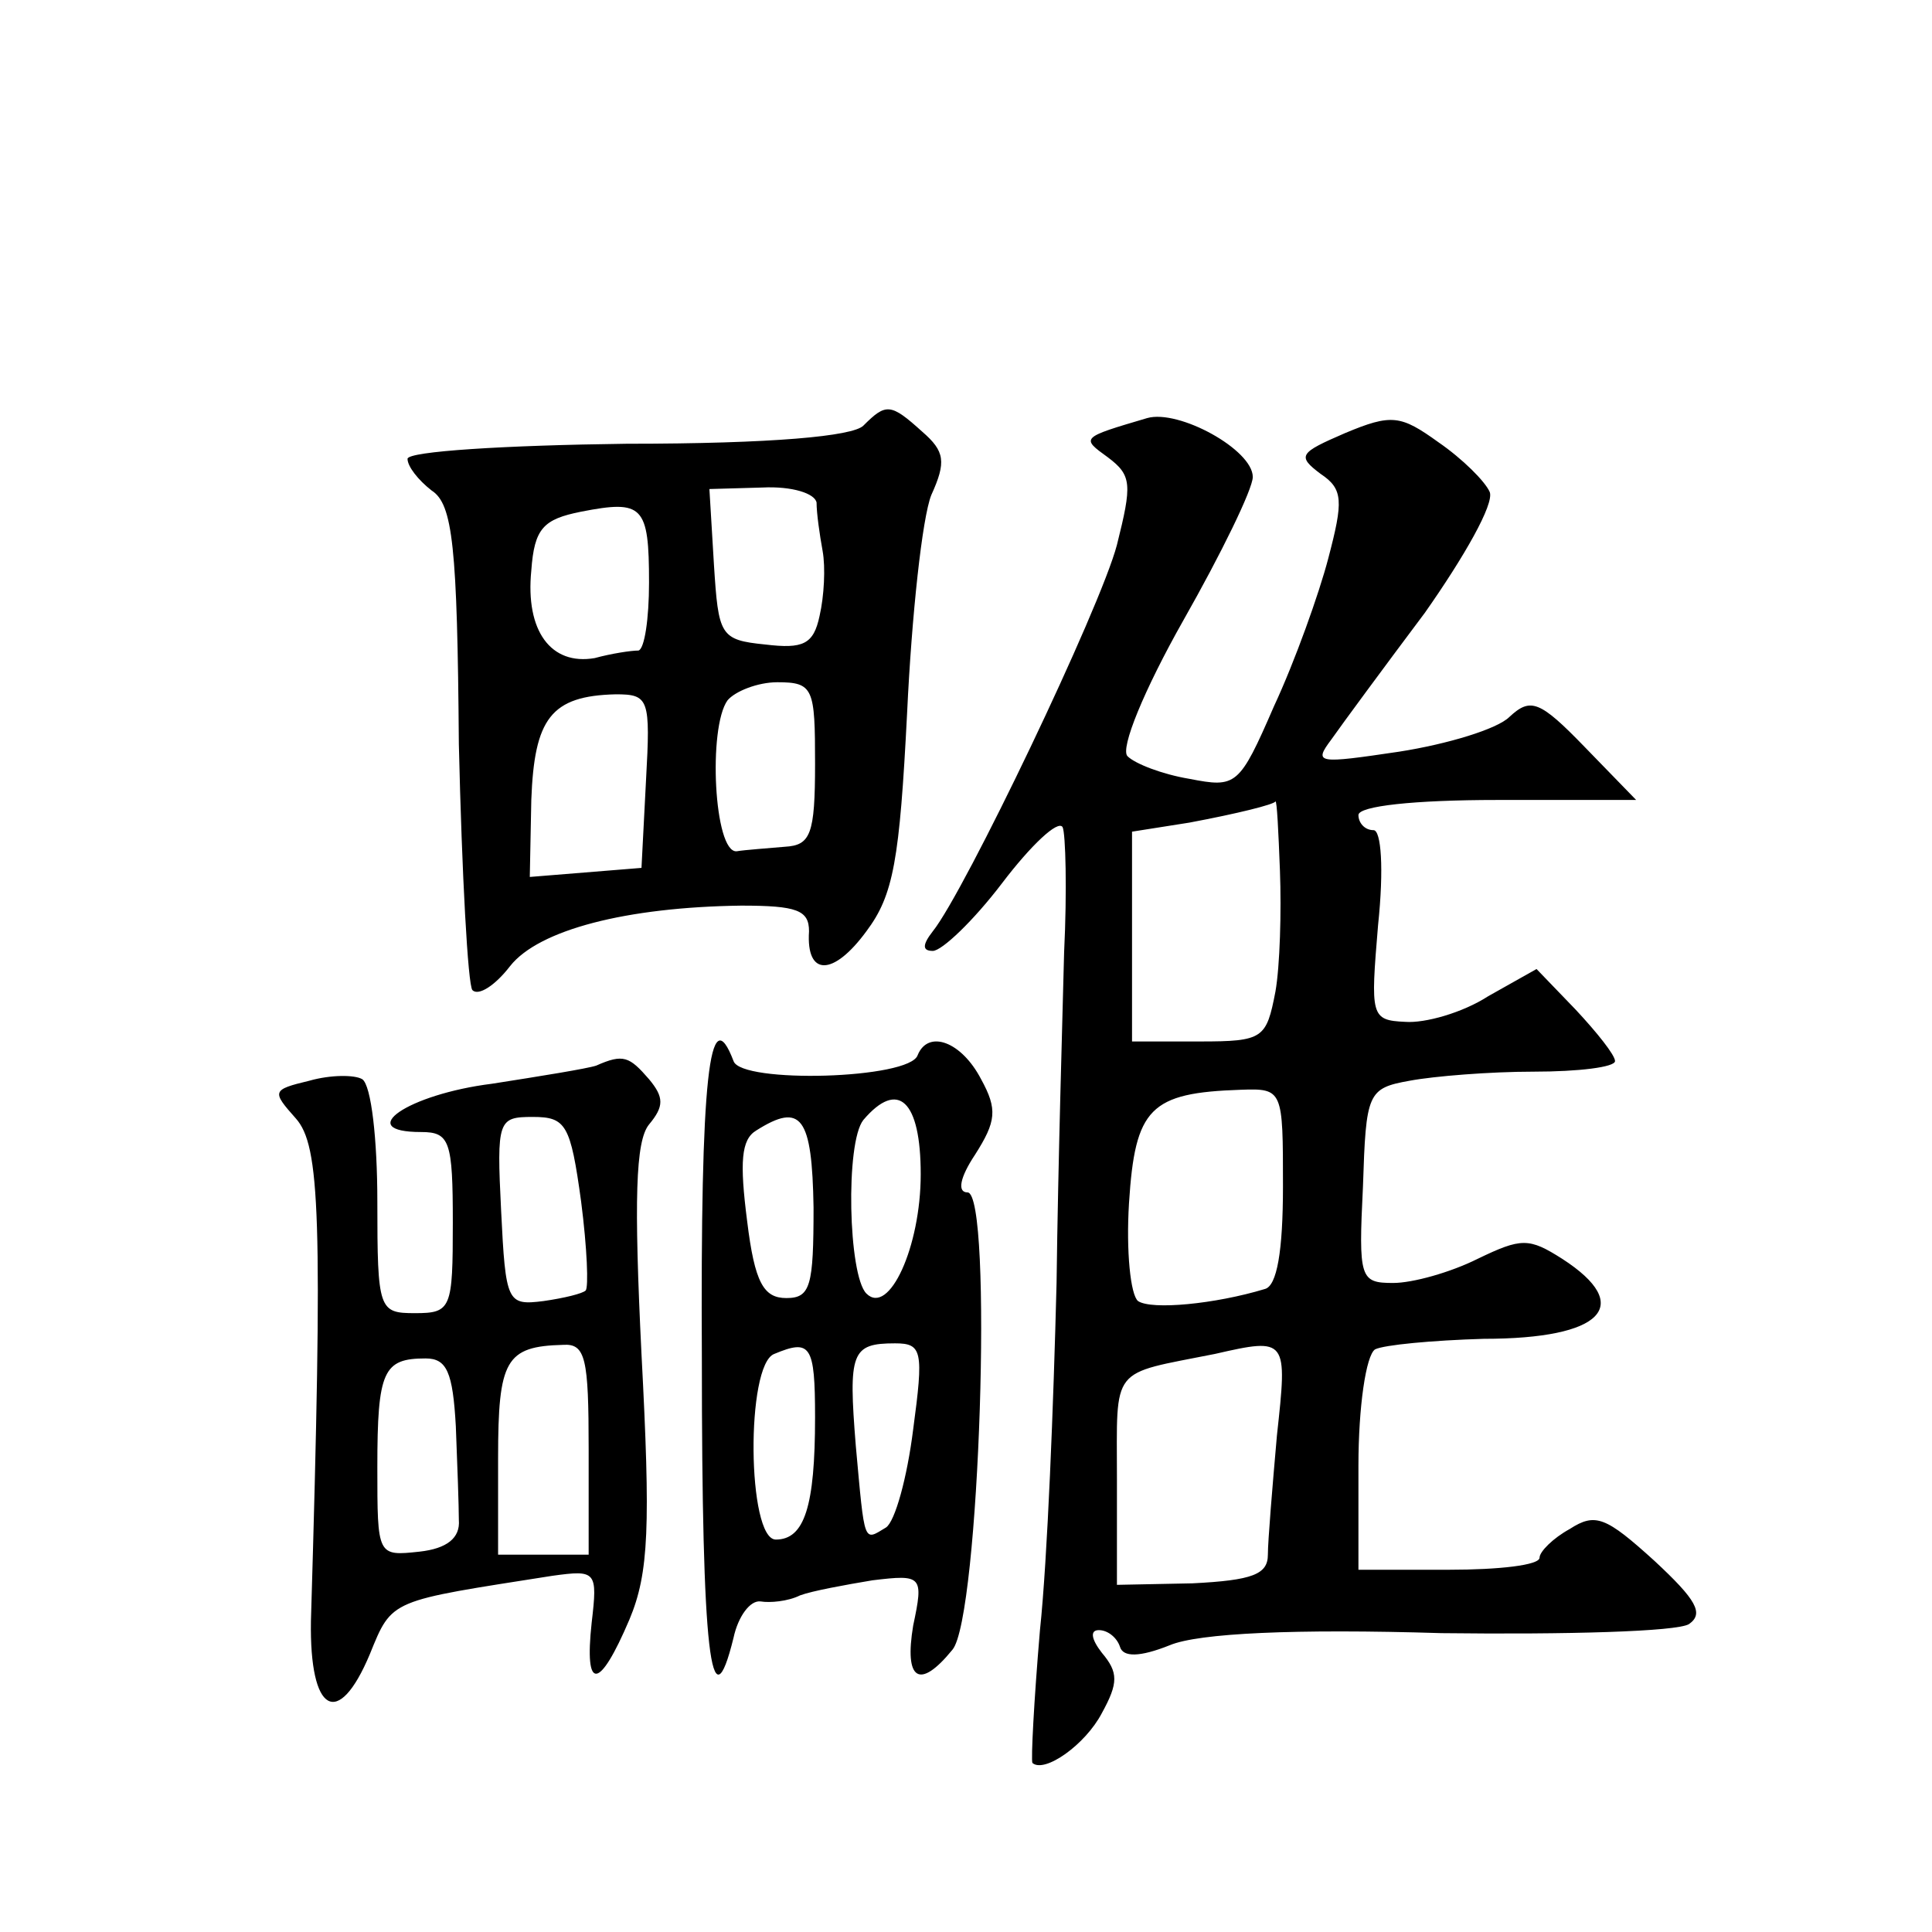 <?xml version="1.0" standalone="no"?>
<!DOCTYPE svg PUBLIC "-//W3C//DTD SVG 20010904//EN"
 "http://www.w3.org/TR/2001/REC-SVG-20010904/DTD/svg10.dtd">
<svg version="1.0" xmlns="http://www.w3.org/2000/svg"
 width="128pt" height="128pt" viewBox="0 0 128 128"
 preserveAspectRatio="xMidYMid meet">
<g transform="translate(0,128) scale(0.1,-0.1)"
fill="#0" stroke="none">
<path d="M572 998 c-7 -7 -60 -12 -157 -12 -80 -1 -145 -5 -145 -10 0 -5 7 -14
16 -21 14 -9 17 -37 18 -168 2 -86 6 -160 9 -163 4 -4 15 3 25 16 19 24 77 39 153
40 37 0 45 -3 45 -17 -2 -30 16 -30 38 0 18 24 22 47 27 145 3 64 10 129 16 144
10 22 9 29 -6 42 -21 19 -24 19 -39 4z m-31 -51 c0 -7 2 -21 4 -32 2 -11 1 -30
-2 -43 -4 -19 -11 -22 -36 -19 -30 3 -31 6 -34 53 l-3 50 35 1 c20 1 35 -4 36 -10z
m-111 -53 c0 -24 -3 -44 -7 -45 -5 0 -18 -2 -29 -5 -29 -5 -46 18 -42 58 2 28 8
34 33 39 41 8 45 4 45 -47z m110 -120 c0 -47 -3 -54 -20 -55 -11 -1 -26 -2 -32
-3 -15 -1 -19 82 -6 100 5 6 20 12 33 12 24 0 25 -4 25 -54z m-112 -11 l-3 -58
-37 -3 -37 -3 1 51 c2 54 13 69 56 70 22 0 23 -3 20 -57z M760 1003 c-44 -13 -44
-13 -26 -26 16 -12 16 -18 6 -58 -11 -42 -101 -230 -122 -256 -7 -9 -7 -13 0 -13
6 0 27 20 46 45 19 25 37 42 40 37 2 -4 3 -42 1 -83 -1 -41 -4 -139 -5 -219 -2
-80 -6 -183 -11 -230 -4 -47 -6 -86 -5 -88 8 -7 35 12 46 33 11 20 11 27 0 40 -7
9 -8 15 -2 15 6 0 12 -5 14 -11 2 -7 13 -7 33 1 19 8 83 11 180 8 83 -1 156 1 164
6 10 7 5 16 -23 42 -32 29 -39 32 -56 21 -11 -6 -20 -15 -20 -19 0 -5 -27 -8 -60
-8 l-60 0 0 69 c0 39 5 73 11 77 6 3 38 6 72 7 79 0 100 22 52 53 -22 14 -27 14
-56 0 -18 -9 -43 -16 -56 -16 -22 0 -23 3 -20 64 2 62 3 65 31 70 16 3 53 6 82
6 30 0 54 3 54 7 0 4 -12 19 -26 34 l-26 27 -32 -18 c-17 -11 -42 -18 -55 -17 -23
1 -23 4 -18 64 4 38 2 63 -3 63 -6 0 -10 5 -10 10 0 6 37 10 92 10 l92 0 -34 35
c-30 31 -36 33 -50 20 -8 -8 -41 -18 -73 -23 -54 -8 -57 -8 -45 8 7 10 35 48 62
84 26 37 46 72 43 80 -3 7 -18 22 -34 33 -25 18 -31 19 -62 6 -30 -13 -32 -15 -16
-27 15 -10 15 -18 5 -56 -6 -23 -22 -68 -36 -98 -23 -53 -25 -54 -56 -48 -18 3
-36 10 -41 15 -5 5 11 44 37 90 25 44 46 87 46 95 0 18 -49 45 -70 39z m88 -300
c1 -27 0 -63 -3 -80 -6 -31 -8 -33 -50 -33 l-45 0 0 70 0 69 38 6 c32 6 56 12 57
14 1 1 2 -20 3 -46z m2 -209 c0 -43 -4 -66 -12 -68 -33 -10 -75 -14 -84 -8 -5 4
-8 33 -6 65 4 63 14 73 74 75 28 1 28 0 28 -64z m-4 -165 c-3 -34 -6 -70 -6 -79
0 -13 -10 -17 -50 -19 l-50 -1 0 70 c0 76 -5 69 65 83 48 11 48 10 41 -54z M465
380 c0 -196 6 -246 21 -185 3 14 11 25 18 24 6 -1 18 0 26 4 8 3 30 7 48 10 33
4 34 3 27 -30 -6 -36 4 -43 26 -16 18 21 27 303 10 303 -7 0 -5 10 5 25 14 22 15
30 4 50 -13 25 -35 33 -42 16 -5 -16 -117 -19 -122 -4 -16 42 -22 -10 -21 -197z
m145 122 c0 -48 -21 -94 -36 -79 -12 12 -14 100 -2 115 23 27 38 13 38 -36z m-71
-22 c0 -52 -2 -60 -18 -60 -15 0 -21 10 -26 51 -5 39 -4 54 6 60 30 19 37 9 38
-51z m1 -139 c0 -59 -7 -81 -26 -81 -19 0 -20 116 -1 123 24 10 27 6 27 -42z m65
-8 c-4 -32 -12 -61 -18 -65 -15 -9 -14 -12 -20 54 -5 62 -3 68 26 68 18 0 19 -5
12 -57z M395 574 c-6 -2 -37 -7 -69 -12 -56 -7 -92 -32 -47 -32 19 0 21 -6 21 -60
0 -57 -1 -60 -25 -60 -24 0 -25 2 -25 74 0 41 -4 77 -10 81 -5 3 -21 3 -35 -1 -25
-6 -25 -7 -9 -25 16 -18 18 -64 10 -333 -1 -61 18 -72 39 -22 15 37 13 35 121 52
29 4 30 3 26 -31 -5 -46 5 -45 25 2 13 31 14 62 8 176 -5 102 -4 141 5 152 10 12
10 18 0 30 -13 15 -17 17 -35 9z m-10 -90 c4 -31 5 -57 3 -59 -2 -2 -14 -5 -28
-7 -24 -3 -25 -1 -28 60 -3 60 -2 62 21 62 22 0 25 -5 32 -56z m5 -164 l0 -70 -30
0 -30 0 0 64 c0 65 5 74 43 75 15 1 17 -9 17 -69z m-88 15 c1 -25 2 -53 2 -62 1
-12 -8 -19 -26 -21 -28 -3 -28 -3 -28 56 0 64 4 72 32 72 14 0 18 -9 20 -45z"/>
</g>
</svg>
